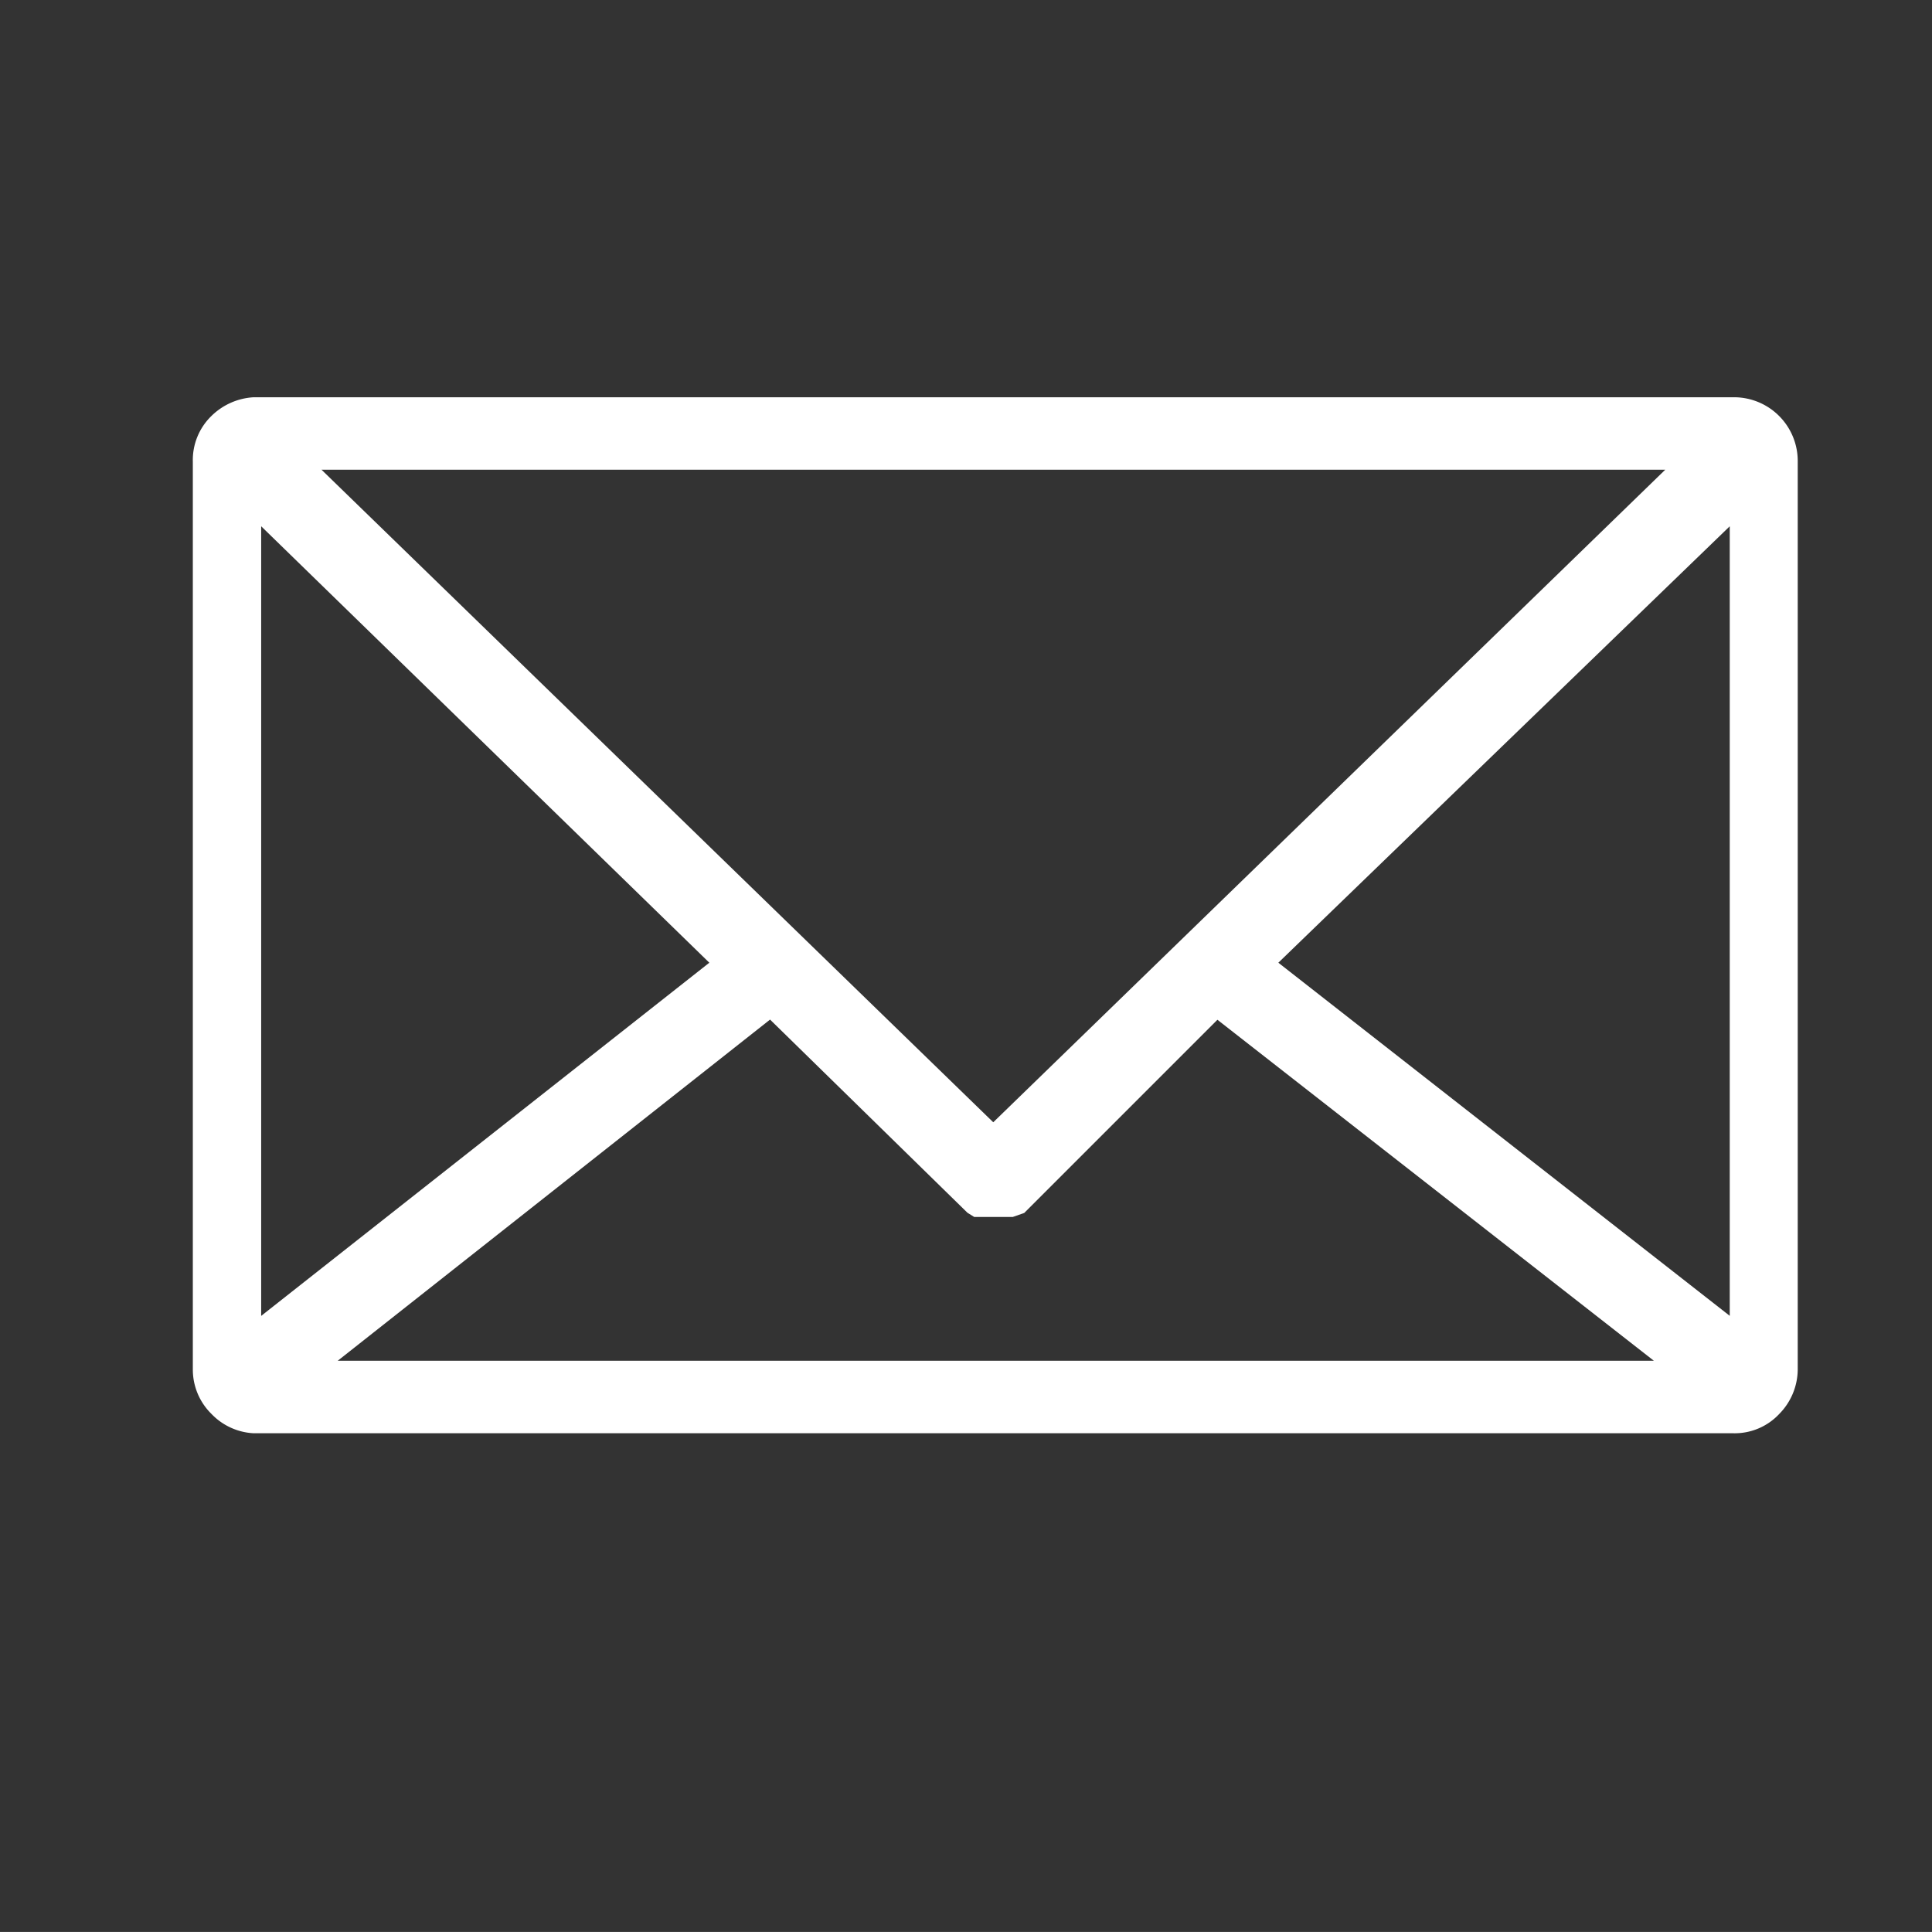 <svg xmlns="http://www.w3.org/2000/svg" xmlns:xlink="http://www.w3.org/1999/xlink" width="32.001" height="32" viewBox="0 0 32.001 32">
  <rect x="0" y="0" width="32.001" height="32" fill="#333333" stroke="none"/>
  <defs>
    <clipPath id="clip-path">
      <rect id="Rectángulo_26" data-name="Rectángulo 26" width="26.582" height="17.163" fill="#fff"/>
    </clipPath>
  </defs>
  <g id="ic-mail" transform="translate(-184 -1887.5)">
    <g id="Grupo_26829" data-name="Grupo 26829" transform="translate(184.97 1887.97)">
      <g id="Grupo_33" data-name="Grupo 33" transform="translate(2.224 6.11)">
        <g id="Grupo_32" data-name="Grupo 32" transform="translate(0 0)" clip-path="url(#clip-path)">
          <path id="Trazado_41187" data-name="Trazado 41187" d="M1.009,0H25.517a1.056,1.056,0,0,1,1.066,1.069V16.1a1.058,1.058,0,0,1-.306.74,1.01,1.01,0,0,1-.759.32H1.009a1.039,1.039,0,0,1-.7-.32A1.029,1.029,0,0,1,0,16.1V1.069A1.017,1.017,0,0,1,.306.312,1.084,1.084,0,0,1,1.009,0M25.457,2.137h0L17.98,9.366l7.477,5.849ZM8.555,9.366h0L1.132,2.137V15.216ZM2.131,1.2h0L13.258,12.009,24.389,1.2Zm10.7,12.308h0l-3.27-3.2L2.4,15.959H24.2l-7.229-5.648-3.2,3.2-.189.066h-.64Z" transform="translate(0 0)" fill="#fff" fill-rule="evenodd"/>
        </g>
      </g>
      <rect id="Rectángulo_25224" data-name="Rectángulo 25224" width="31" height="32" transform="translate(0.031 -0.47)" fill="none"/>
    </g>
    <rect id="Rectángulo_25226" data-name="Rectángulo 25226" width="32" height="32" transform="translate(184 1887.5)" fill="none"/>
  </g>
</svg>
